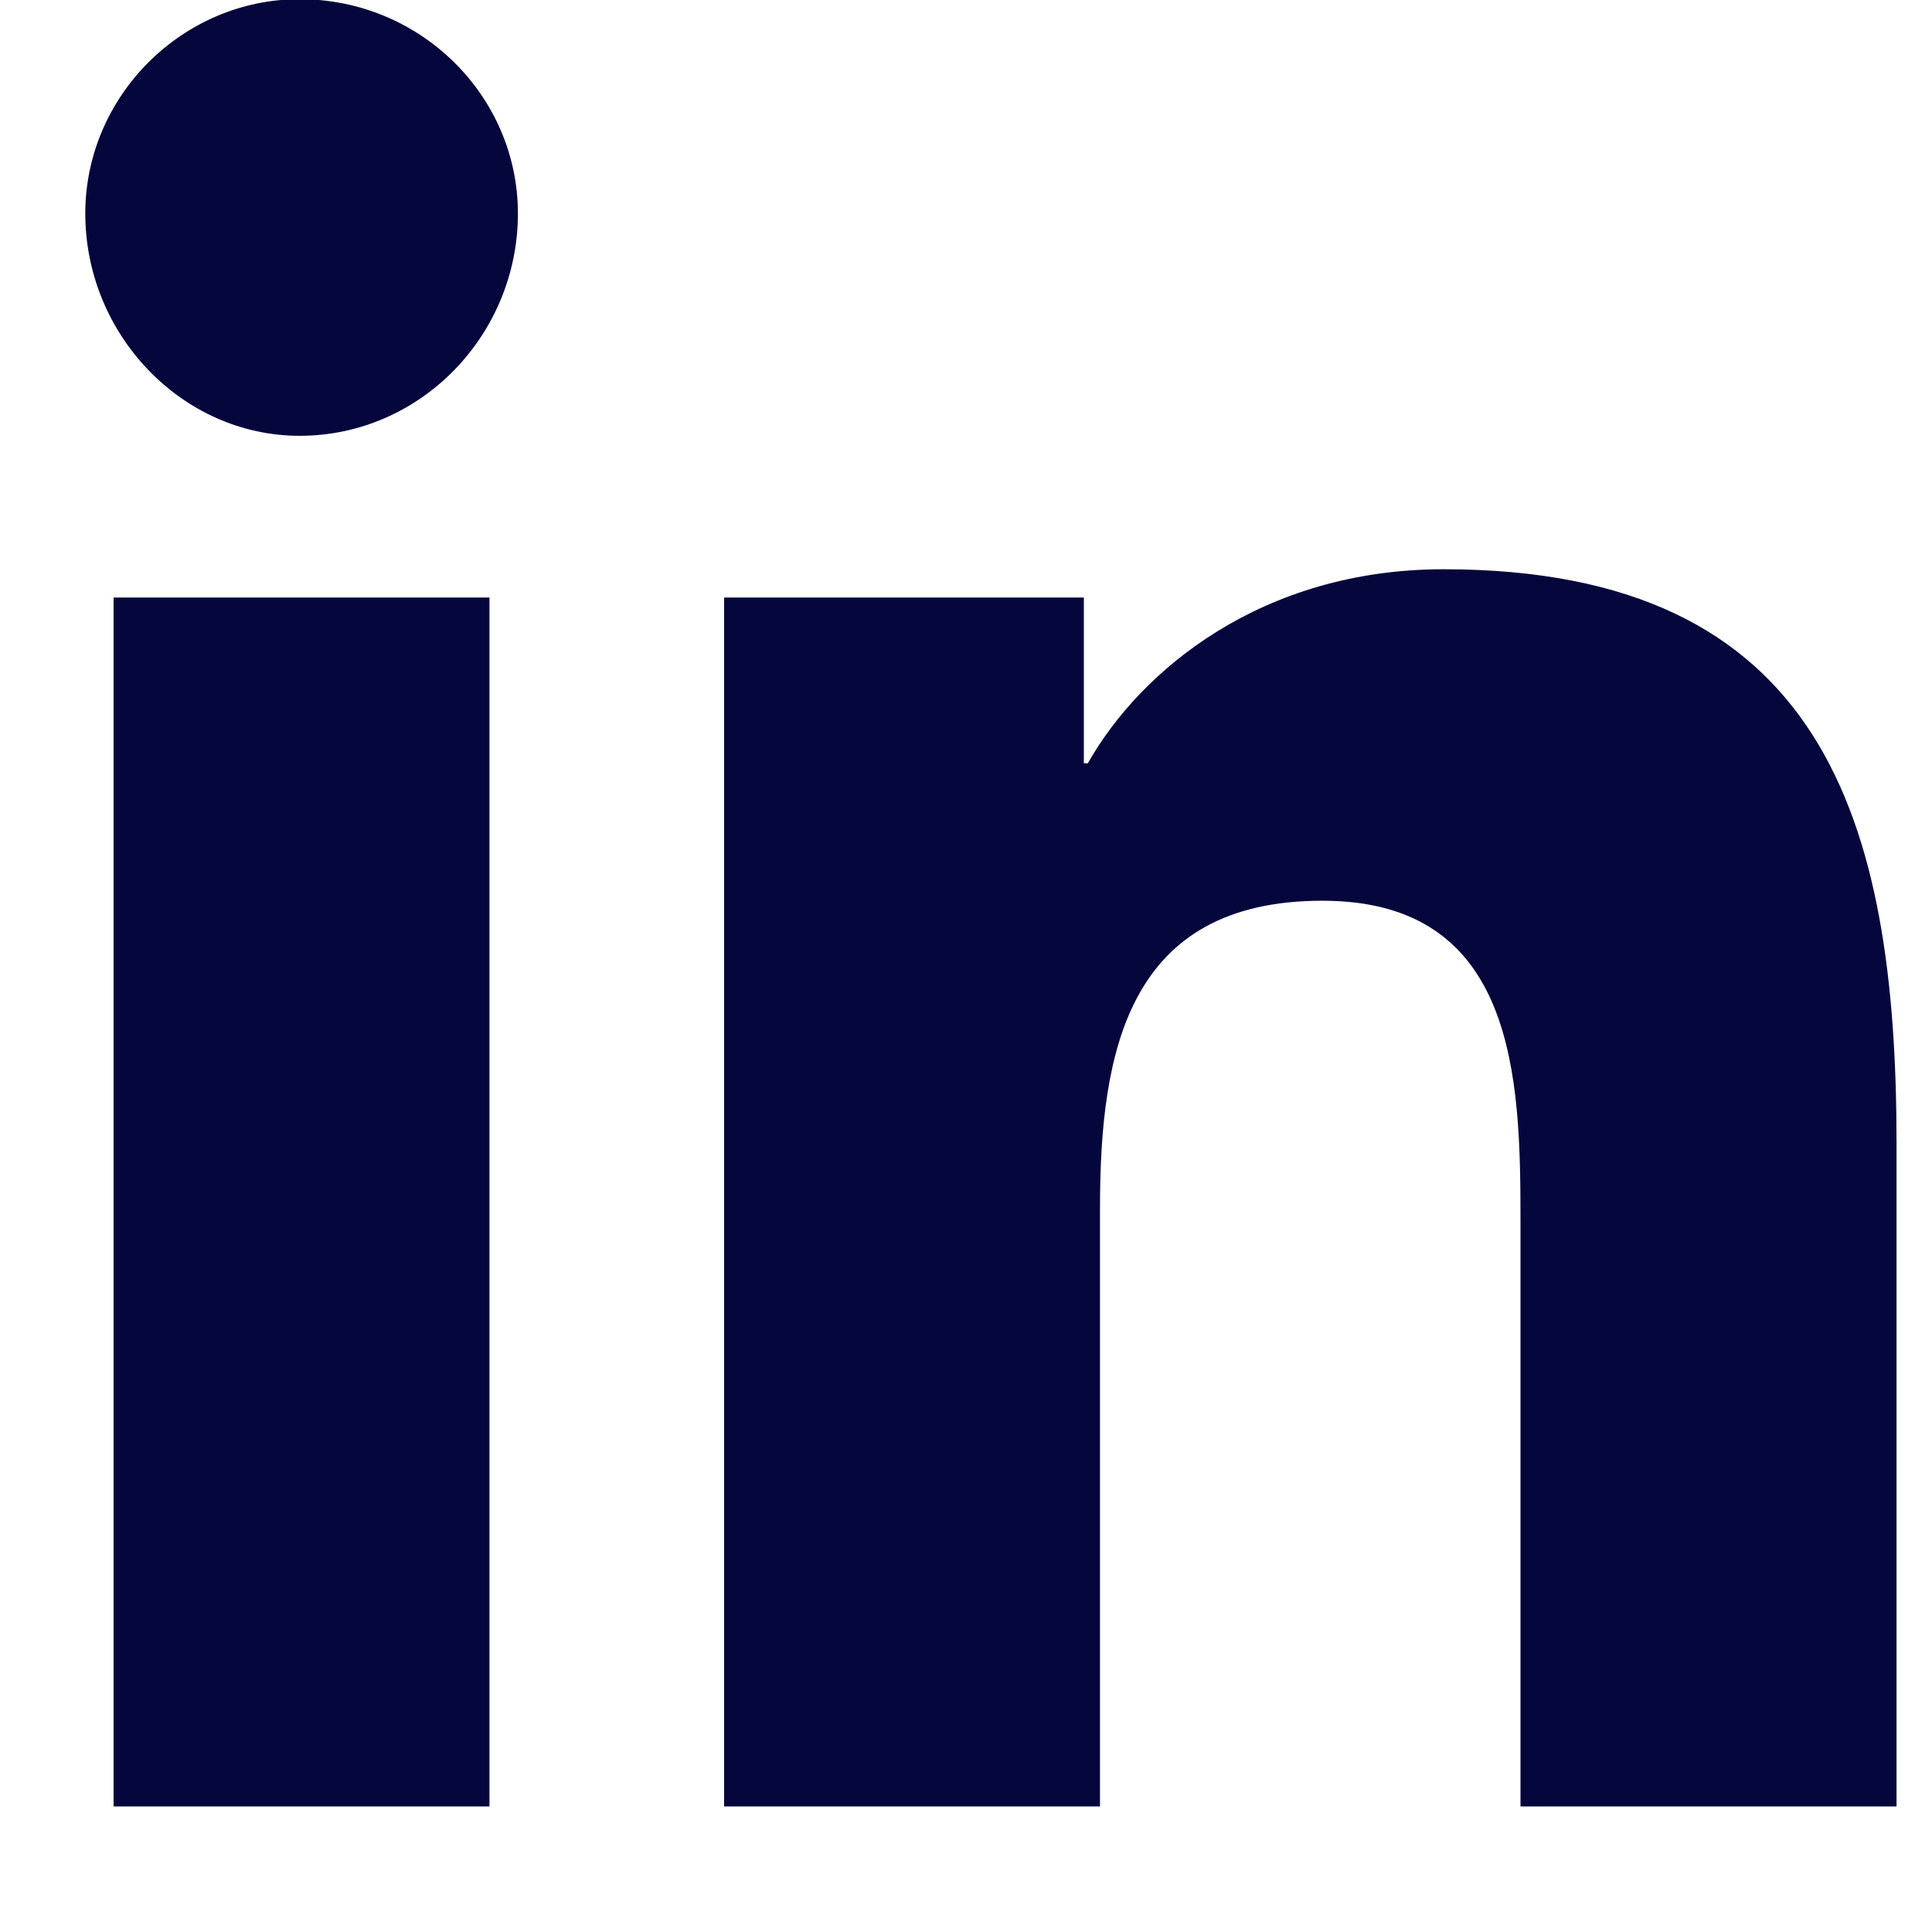 <svg width="14" height="14" viewBox="0 0 14 14" fill="none" xmlns="http://www.w3.org/2000/svg">
<path d="M3.547 13.09H0.823V4.33H3.547V13.09ZM2.171 3.158C1.321 3.158 0.618 2.426 0.618 1.547C0.618 0.697 1.321 -0.006 2.171 -0.006C3.049 -0.006 3.753 0.697 3.753 1.547C3.753 2.426 3.049 3.158 2.171 3.158ZM13.713 13.09H11.018V8.842C11.018 7.816 10.989 6.527 9.583 6.527C8.176 6.527 7.971 7.611 7.971 8.754V13.09H5.247V4.33H7.854V5.531H7.883C8.264 4.857 9.143 4.125 10.461 4.125C13.215 4.125 13.743 5.941 13.743 8.285V13.09H13.713Z" fill="#05073C"/>
</svg>
